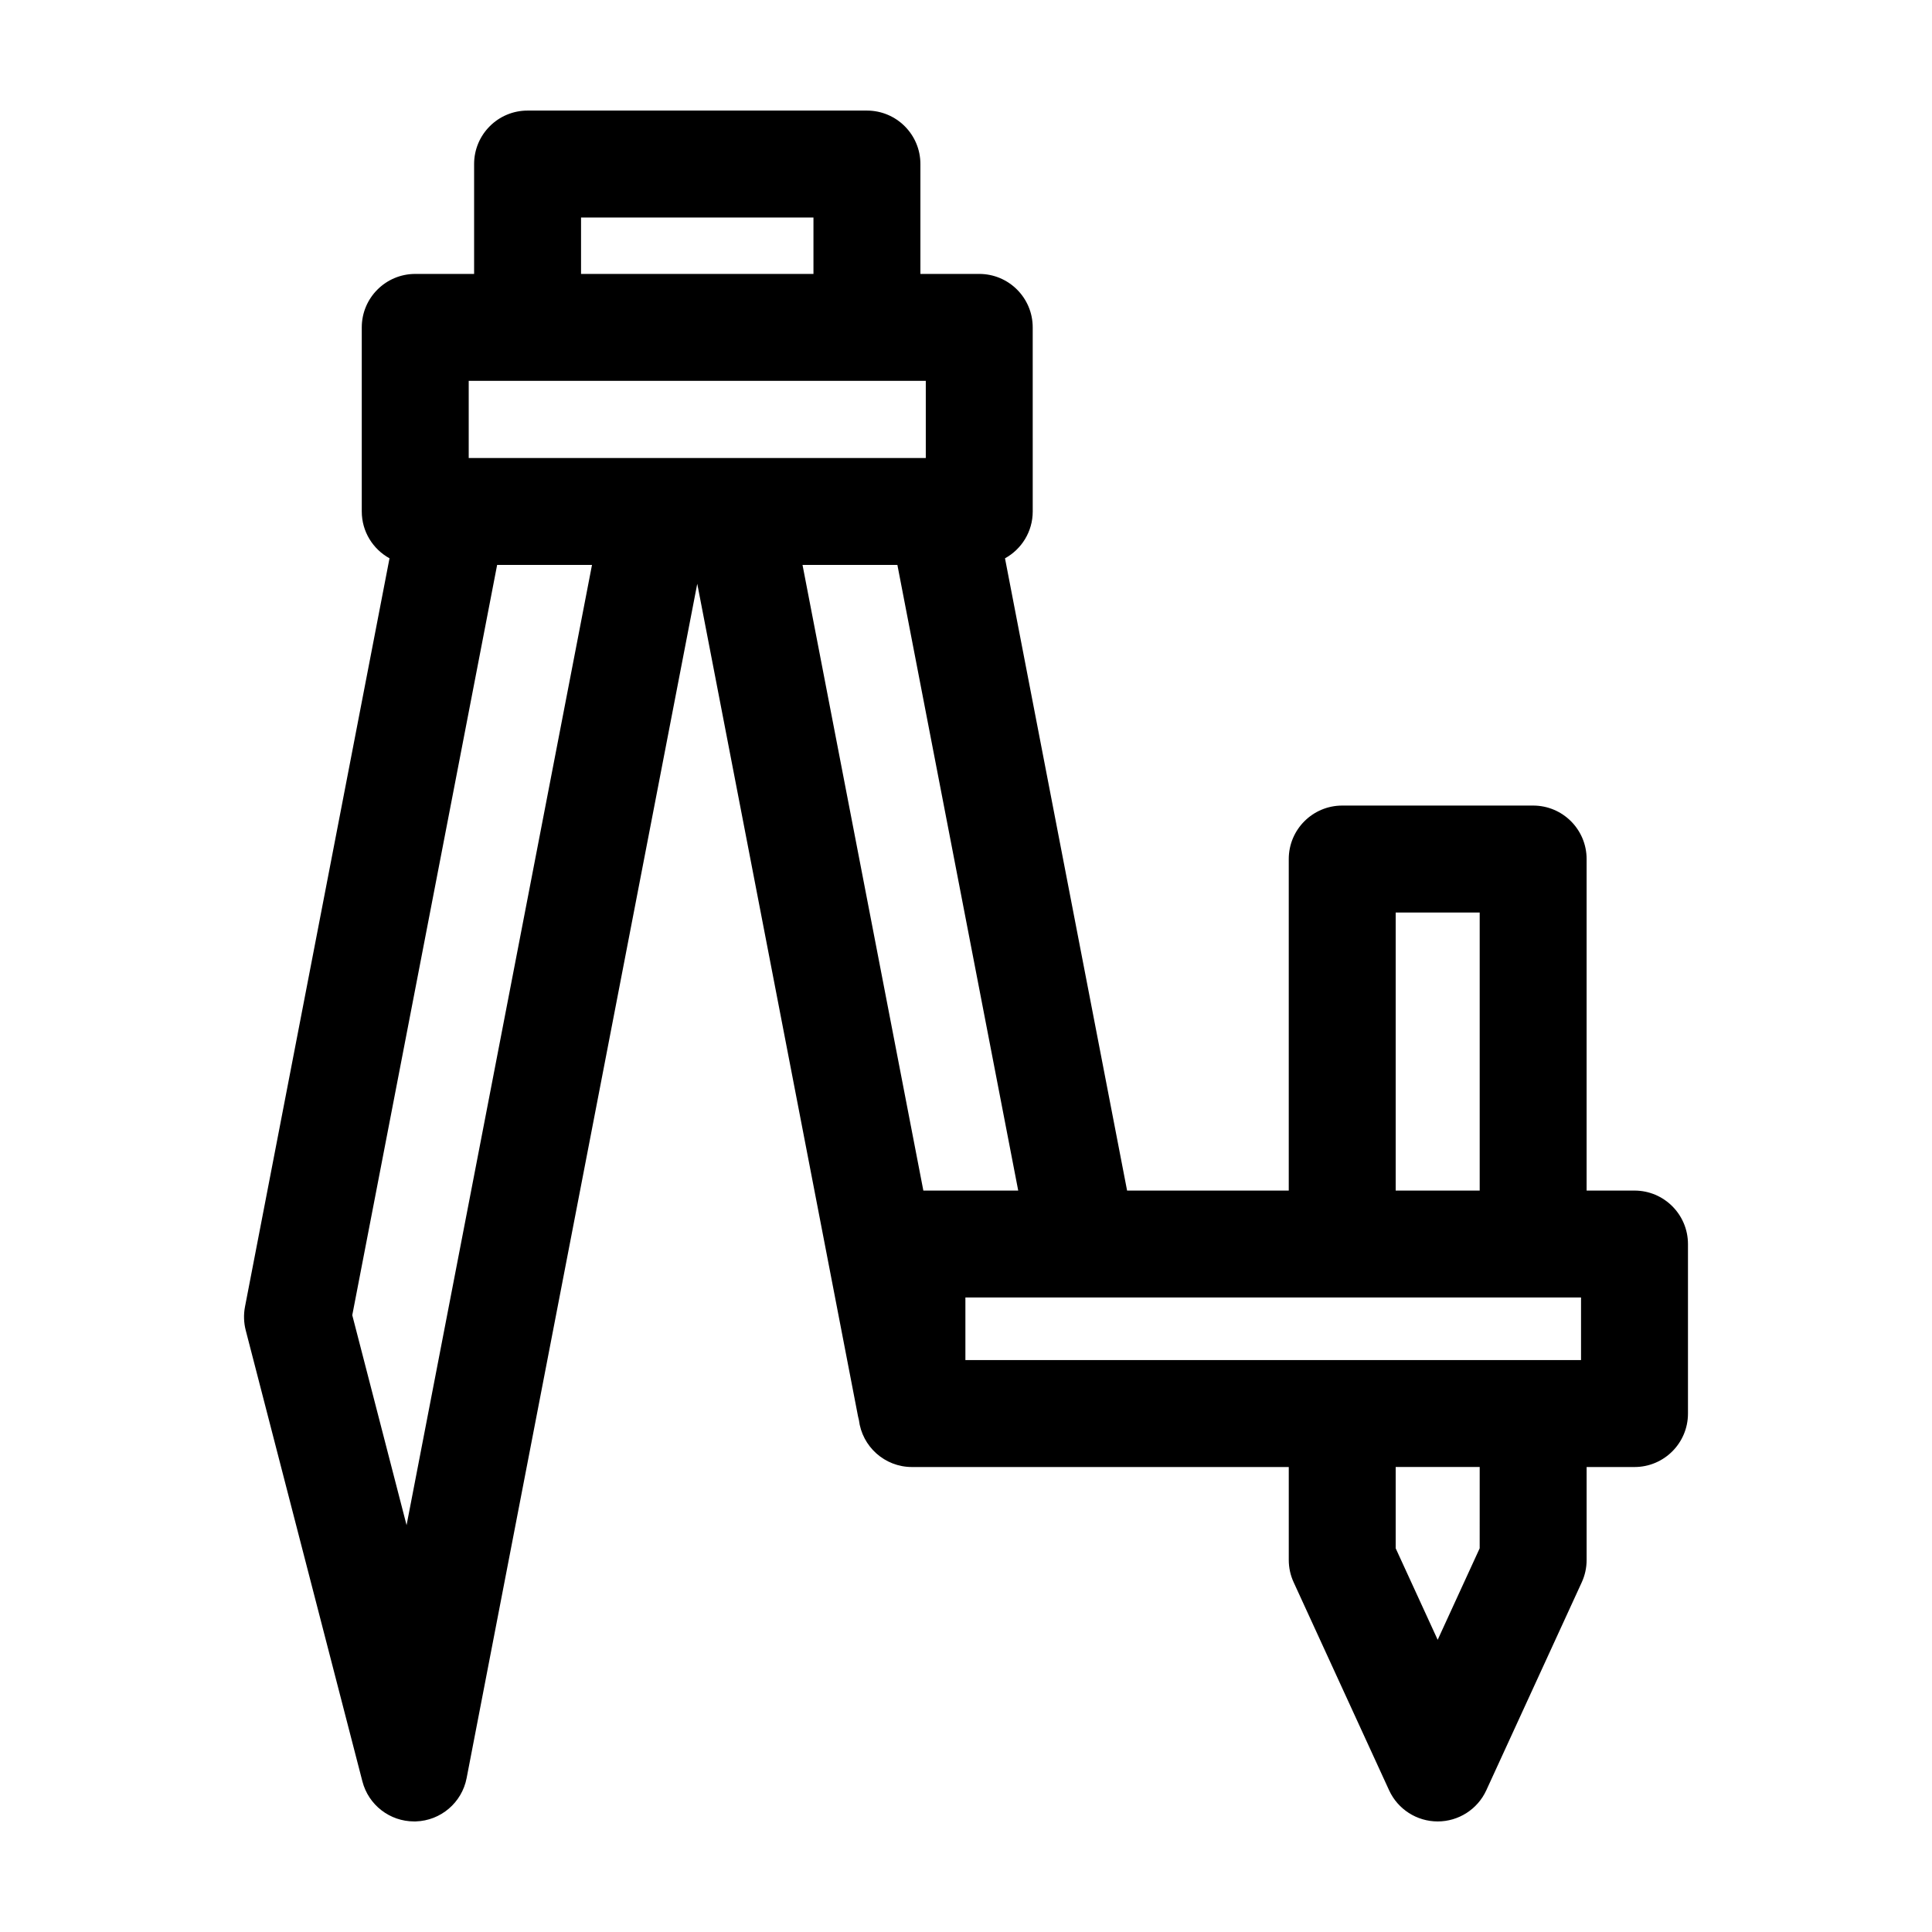 <?xml version="1.0" encoding="UTF-8"?>
<!-- Uploaded to: ICON Repo, www.iconrepo.com, Generator: ICON Repo Mixer Tools -->
<svg fill="#000000" width="800px" height="800px" version="1.1" viewBox="144 144 512 512" xmlns="http://www.w3.org/2000/svg">
 <path d="m577.16 459.51h-12.691v-87.859c0-7.824-6.344-14.168-14.168-14.168h-50.598c-7.82 0-14.168 6.344-14.168 14.168v87.859h-42.844l-32.355-167.55c4.379-2.41 7.348-7.062 7.348-12.414l-0.004-48.785c0-7.824-6.34-14.168-14.168-14.168h-15.594v-29.121c0-7.824-6.344-14.168-14.172-14.168h-89.934c-7.824 0-14.168 6.344-14.168 14.168v29.125l-15.598-0.004c-7.824 0-14.172 6.344-14.172 14.168v48.781c0 5.352 2.973 10.004 7.352 12.414l-38.301 198.35c-0.395 2.066-0.328 4.195 0.195 6.231l30.918 119.54c1.613 6.266 7.269 10.621 13.711 10.621 0.145 0 0.297 0 0.445-0.004 6.617-0.207 12.211-4.973 13.465-11.473l61.121-316.52 42.613 220.68c0.062 0.32 0.145 0.629 0.227 0.938 0.848 7.016 6.812 12.457 14.051 12.457h99.867v24.645c0 2.035 0.441 4.055 1.297 5.906l25.293 55.117c2.309 5.031 7.34 8.258 12.879 8.258 5.535 0 10.57-3.223 12.879-8.258l25.297-55.117c0.848-1.852 1.289-3.871 1.289-5.906v-24.645h12.691c7.824 0 14.168-6.344 14.168-14.168v-44.922c-0.004-7.824-6.348-14.172-14.172-14.172zm-63.289-73.688h22.262v73.691h-22.262zm-215.89-184.18h61.594v14.949h-61.594zm-29.766 43.289h121.13v20.445h-121.13zm-16.469 303.25-14.391-55.648 38.391-198.83h25.141zm104.93-254.47h25.141l32.02 165.8h-25.141zm43.164 194.14h163.15v16.586l-163.15-0.004zm136.29 66.465-11.129 24.25-11.129-24.25v-21.547h22.262z"/>
</svg>
